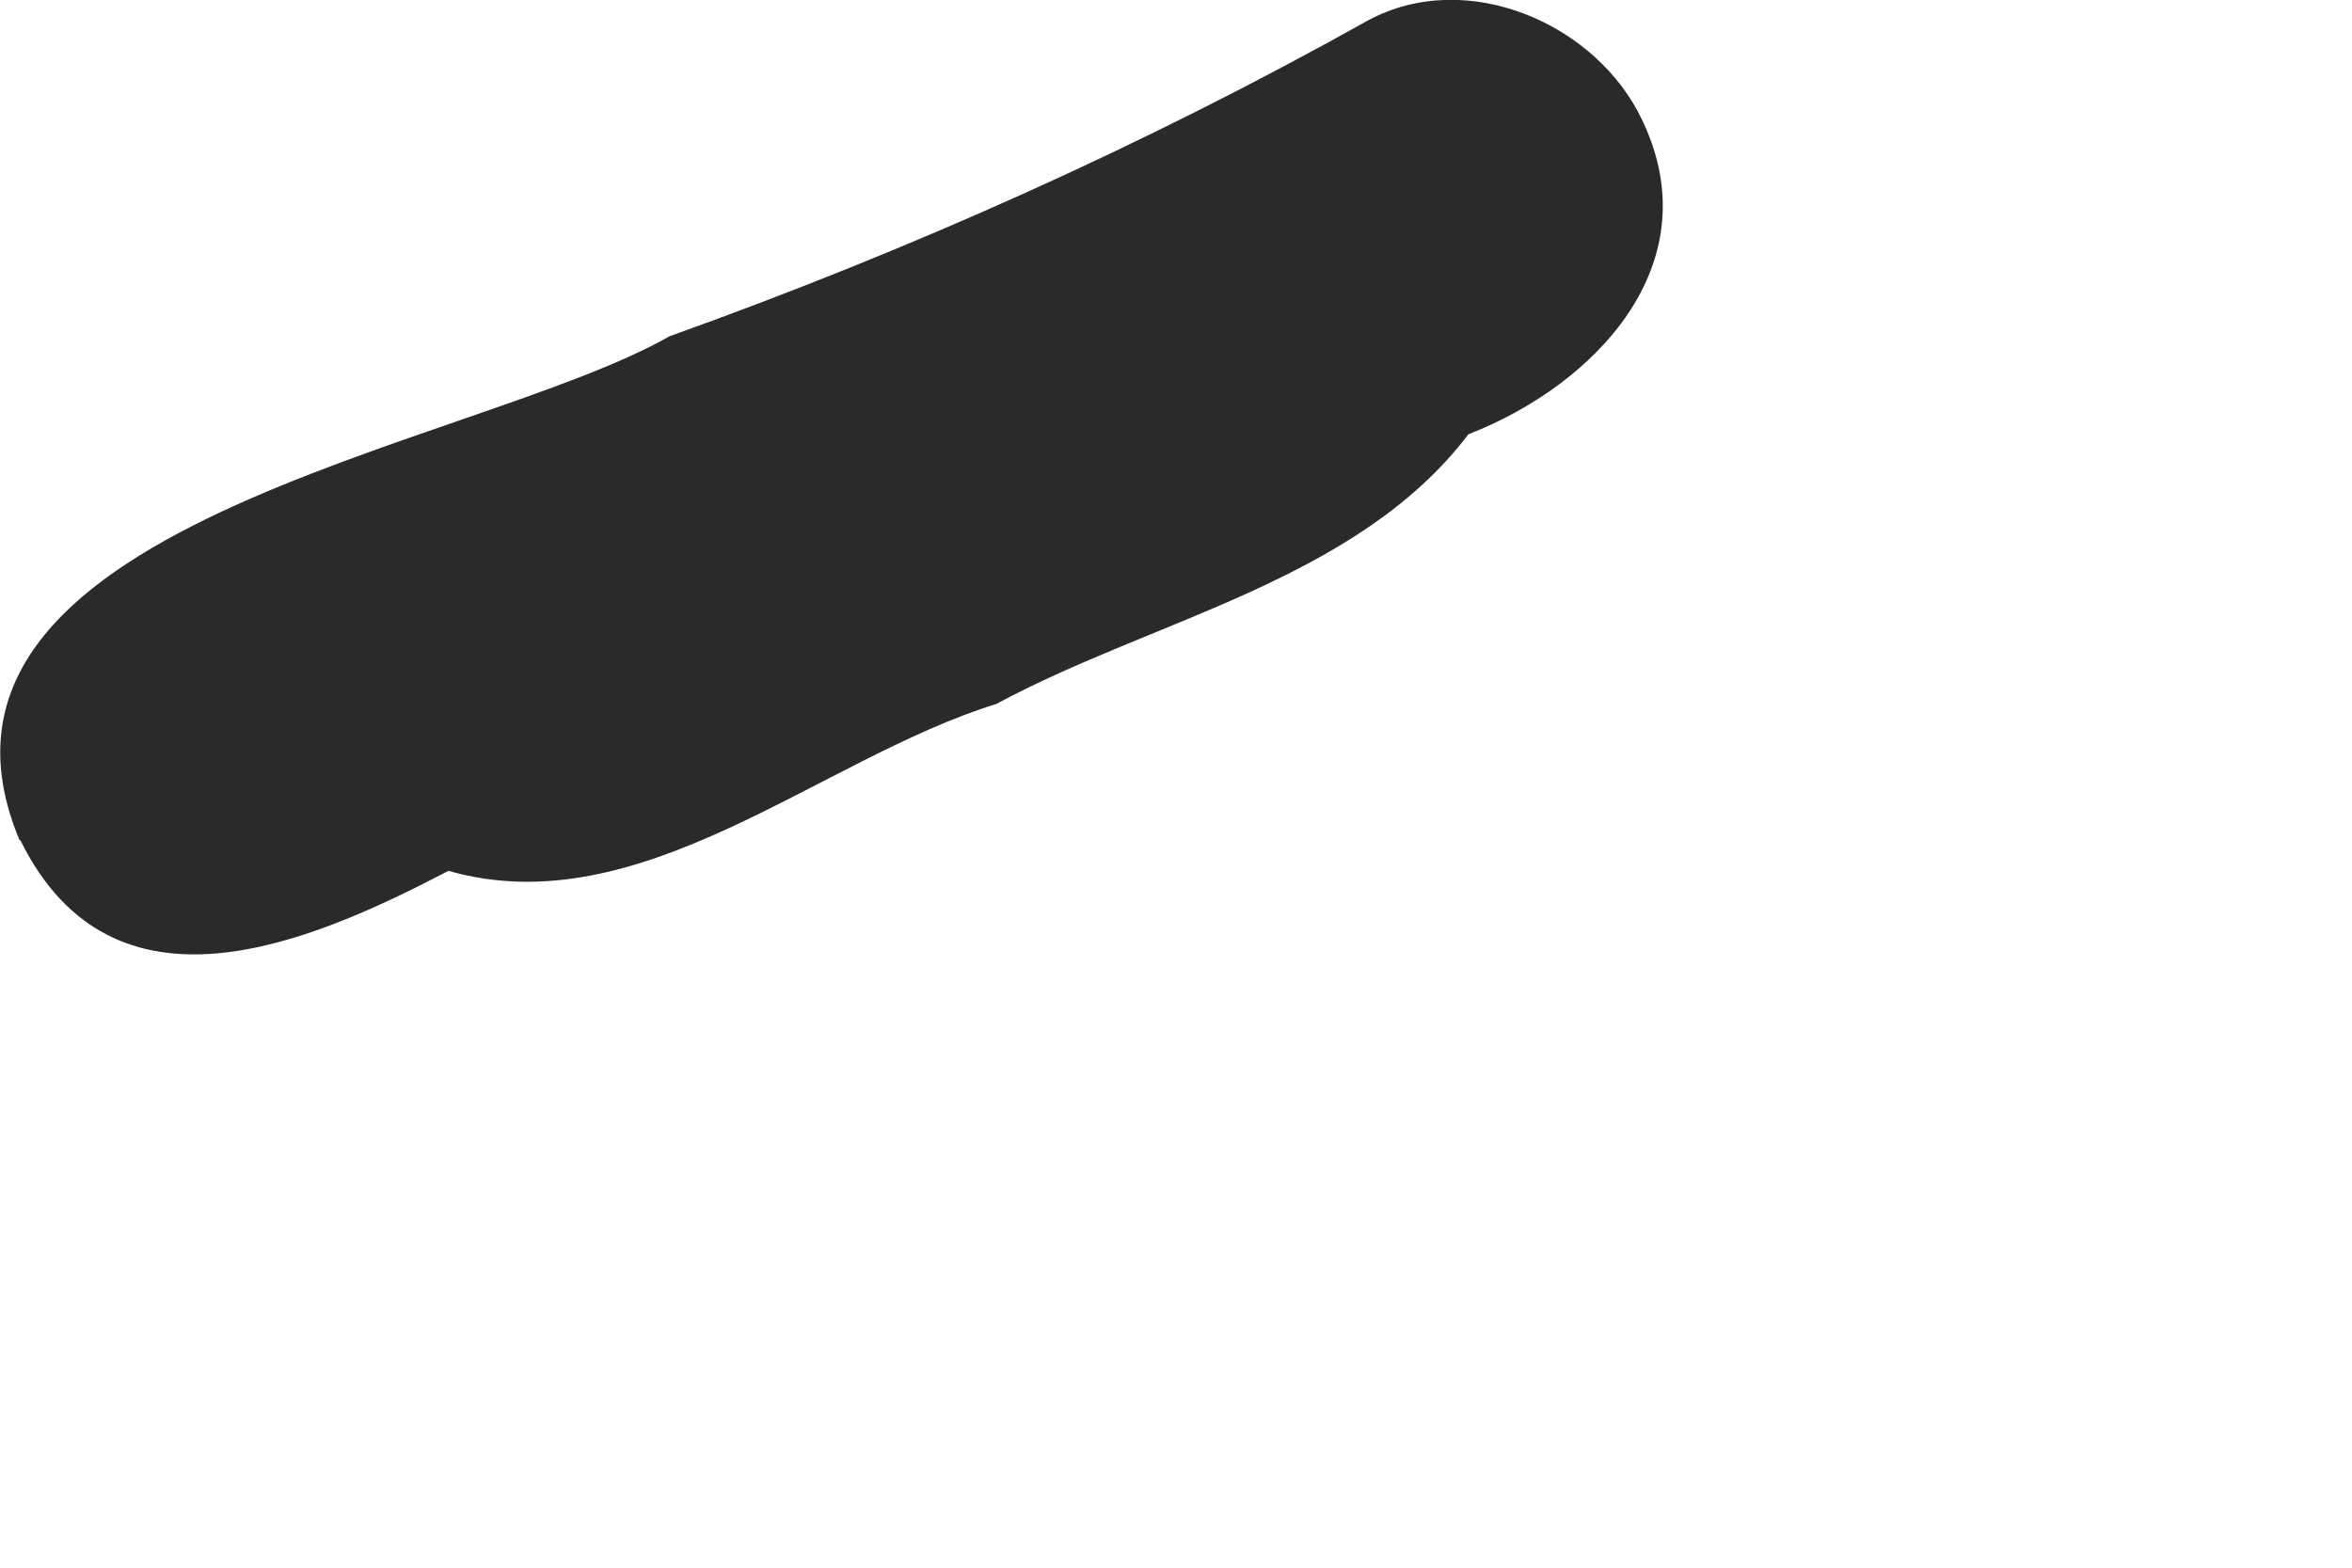 <?xml version="1.0" encoding="utf-8"?>
<svg xmlns="http://www.w3.org/2000/svg" fill="none" height="100%" overflow="visible" preserveAspectRatio="none" style="display: block;" viewBox="0 0 3 2" width="100%">
<path d="M0.025 1.072C-0.144 0.669 0.601 0.573 0.854 0.429C1.161 0.319 1.459 0.186 1.745 0.026C1.871 -0.042 2.037 0.03 2.095 0.154C2.182 0.337 2.035 0.491 1.873 0.554C1.731 0.741 1.471 0.79 1.271 0.898C1.045 0.968 0.817 1.181 0.572 1.111C0.392 1.205 0.144 1.311 0.026 1.072H0.025Z" fill="#2A2A2A" id="Vector"/>
</svg>